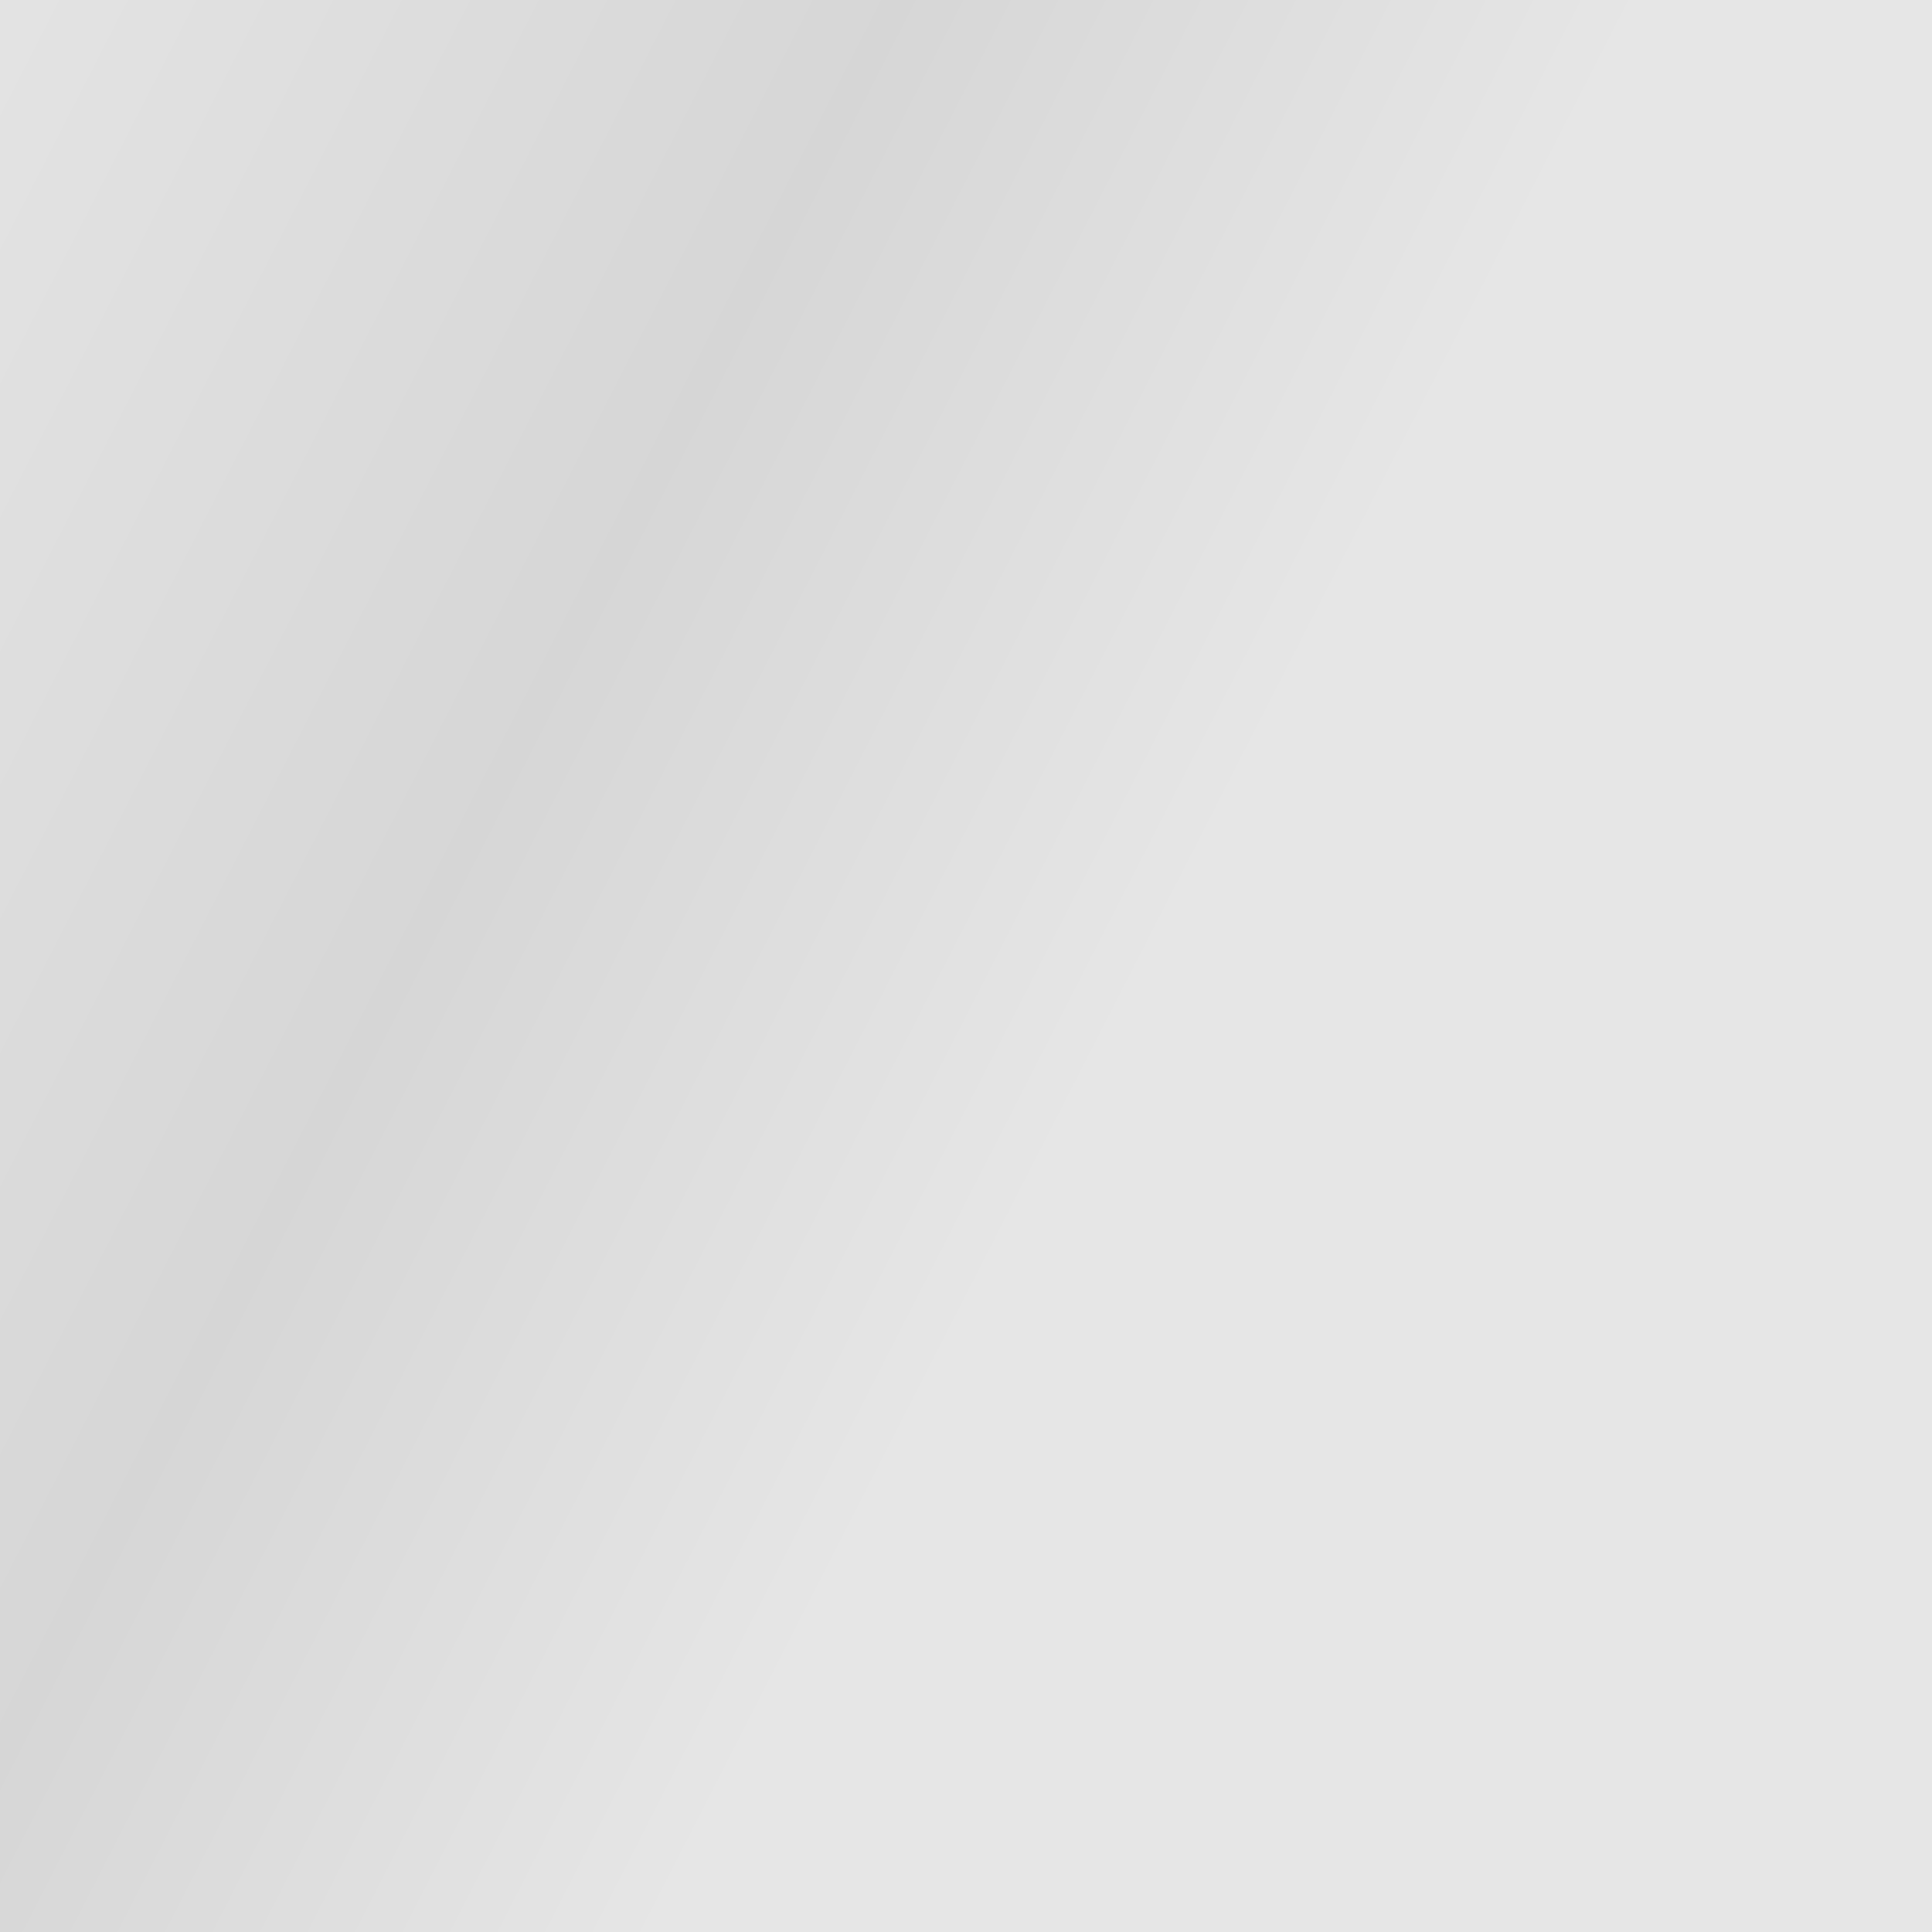 <?xml version="1.0" encoding="UTF-8" standalone="no"?>
<svg xmlns:xlink="http://www.w3.org/1999/xlink" height="39.5px" width="39.5px" xmlns="http://www.w3.org/2000/svg">
  <rect width="100%" height="100%" fill="#333333" stroke="none"/>
  <g transform="matrix(1.0, 0.0, 0.0, 1.0, 0.0, 0.0)">
    <path d="M0.0 0.0 L39.5 0.0 39.5 39.5 0.0 39.5 0.0 0.0" fill="#cccccc" fill-rule="evenodd" stroke="none"/>
    <path d="M39.5 0.0 L39.5 39.5 0.0 39.5 0.0 0.0 39.5 0.0" fill="url(#gradient0)" fill-rule="evenodd" stroke="none"/>
  </g>
  <defs>
    <linearGradient gradientTransform="matrix(0.029, 0.004, -0.022, 0.043, -4.45, 24.25)" gradientUnits="userSpaceOnUse" id="gradient0" spreadMethod="pad" x1="-819.2" x2="819.2">
      <stop offset="0.0" stop-color="#ffffff" stop-opacity="0.0"/>
      <stop offset="0.282" stop-color="#ffffff" stop-opacity="0.502"/>
      <stop offset="0.706" stop-color="#ffffff" stop-opacity="0.2"/>
      <stop offset="1.0" stop-color="#ffffff" stop-opacity="0.502"/>
    </linearGradient>
  </defs>
</svg>
